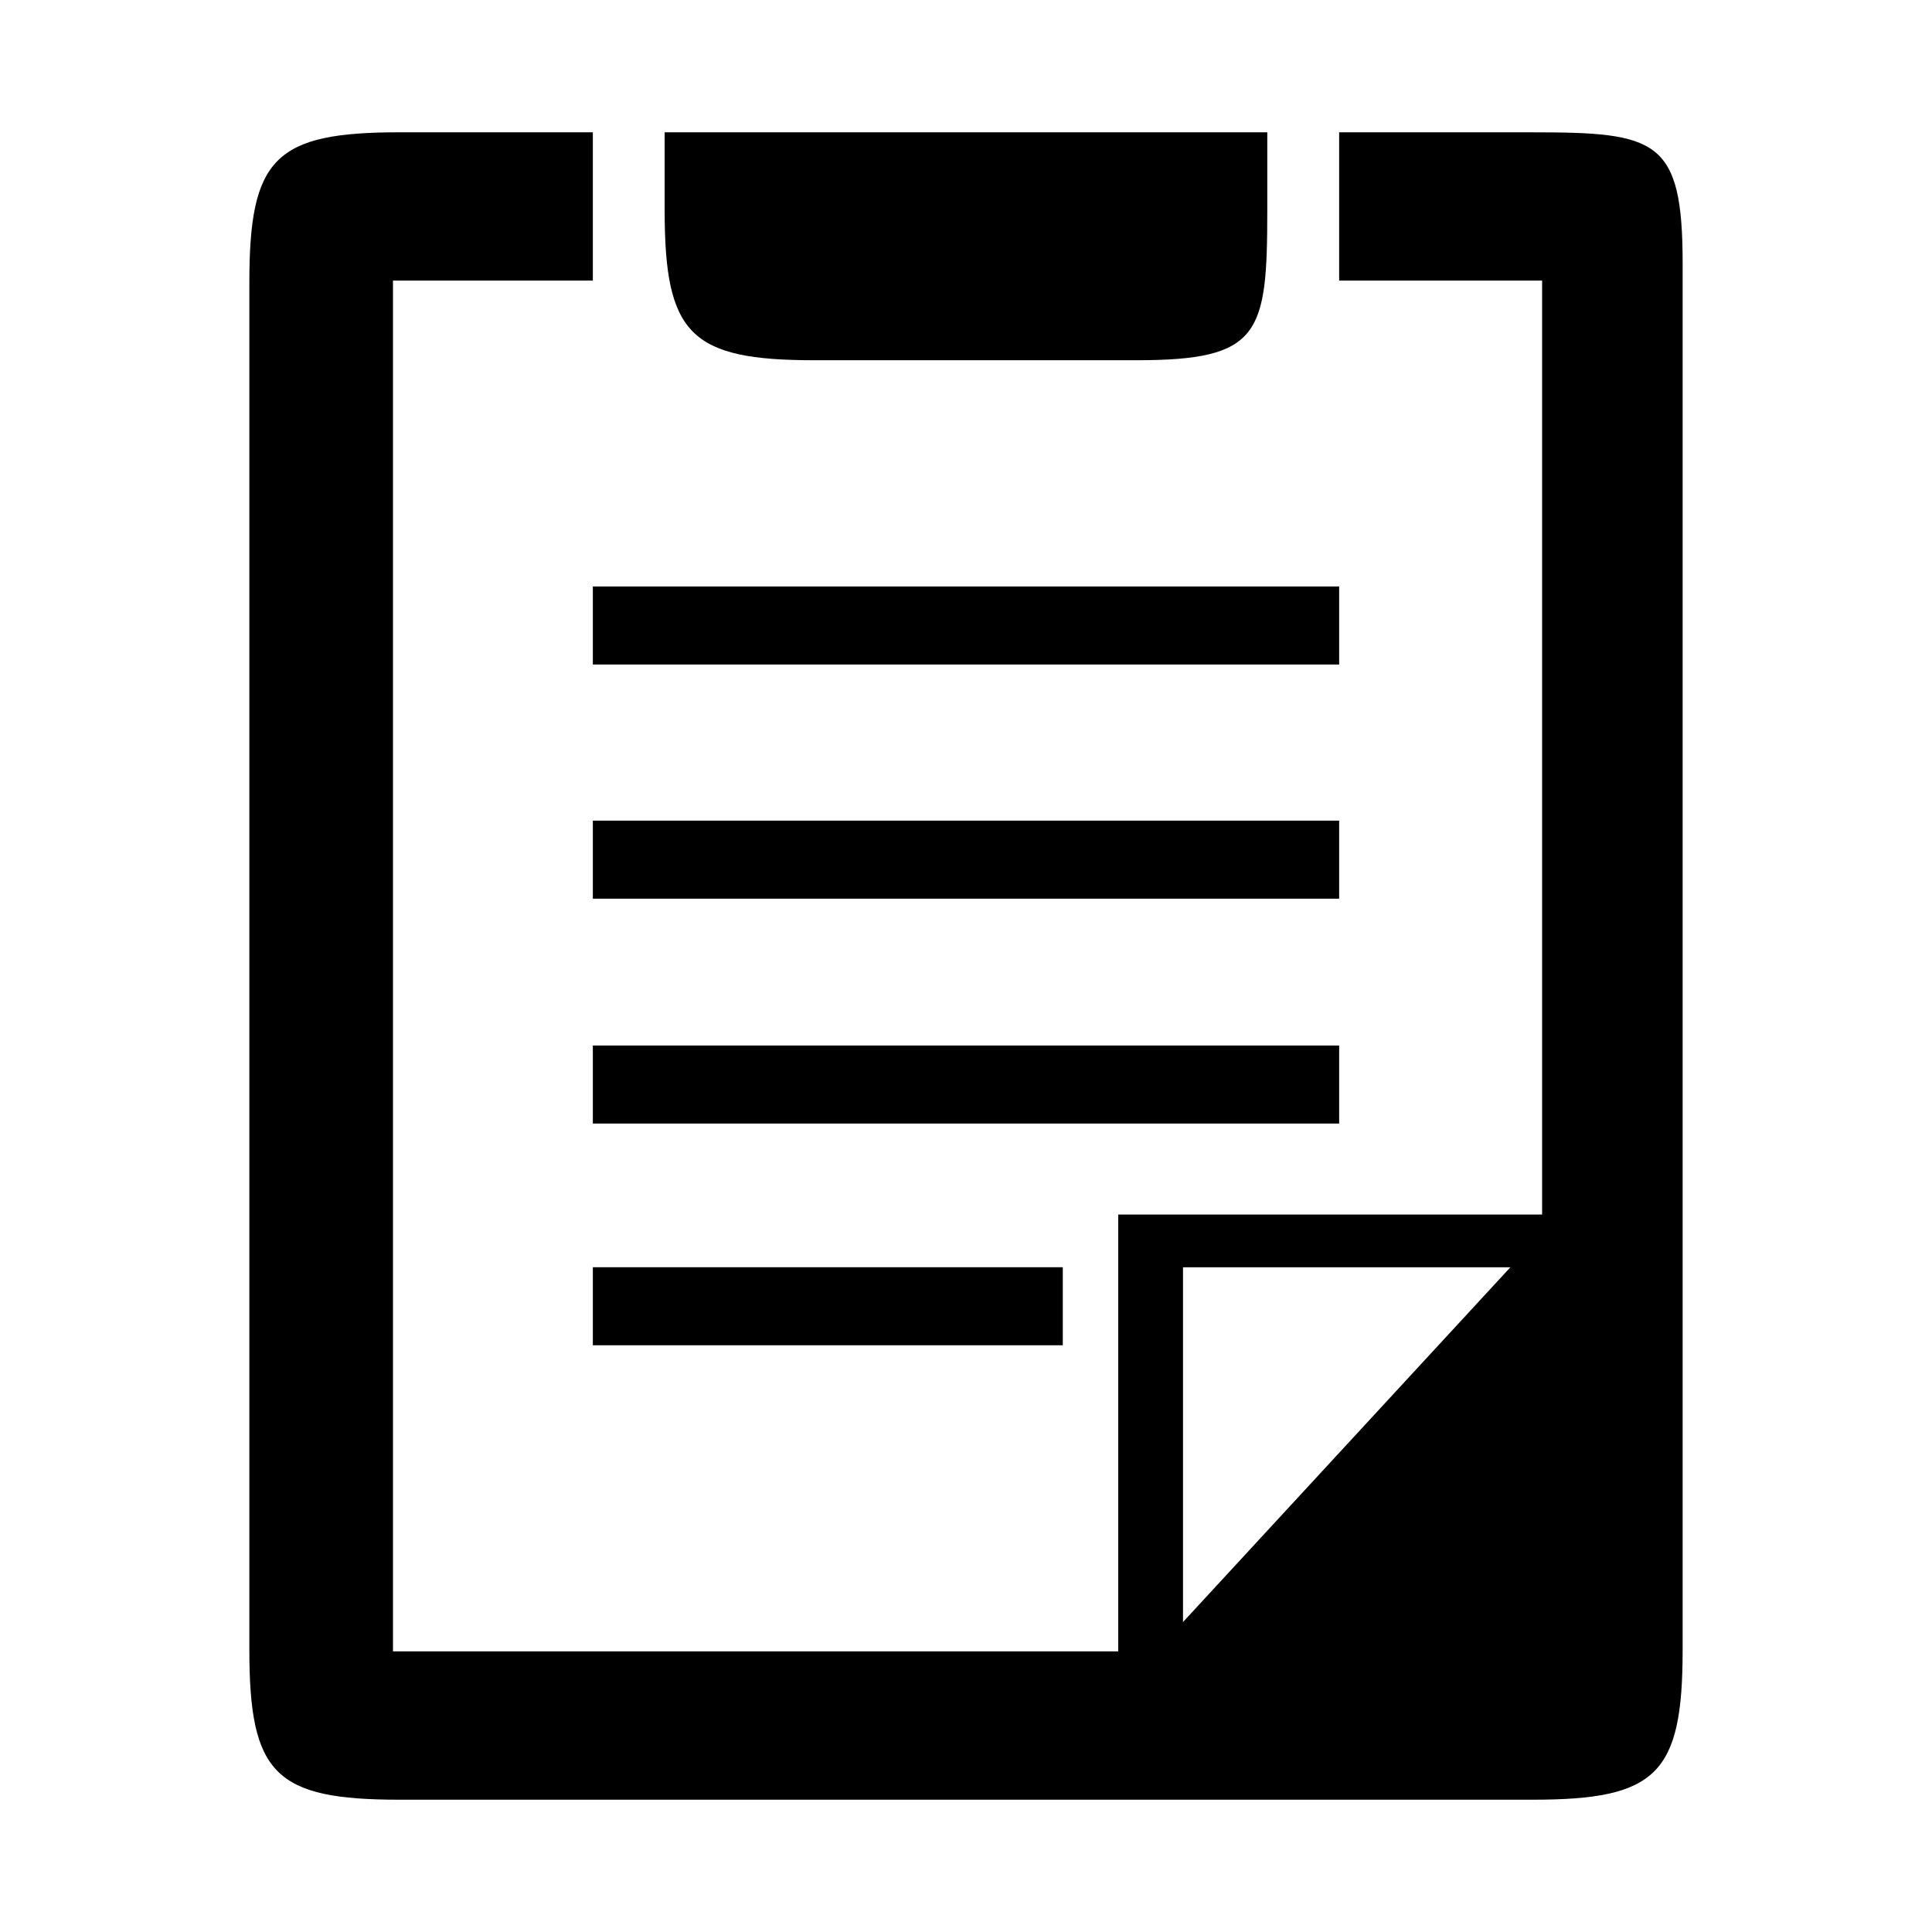 <?xml version="1.0" encoding="UTF-8"?>
<!-- Uploaded to: SVG Repo, www.svgrepo.com, Generator: SVG Repo Mixer Tools -->
<svg fill="#000000" width="800px" height="800px" version="1.1" viewBox="144 144 512 512" xmlns="http://www.w3.org/2000/svg">
 <g>
  <path d="m301.11 299.42h197.78v20.68h-197.78z"/>
  <path d="m301.11 361.48h197.78v20.68h-197.78z"/>
  <path d="m301.11 421.07h197.78v20.68h-197.78z"/>
  <path d="m301.11 479.83h124.54v20.68h-124.54z"/>
  <path d="m320.14 179.06v20.68c0 32.902 6.82 39.727 39.719 39.727h85.23c32.902 0 34.754-6.82 34.754-39.727v-20.68z"/>
  <path d="m550.19 179.06h-51.301v39.301h53.785v363.27h-304.53v-363.27h52.965v-39.301h-51.301c-32.902 0-39.727 6.812-39.727 39.715v362.45c0 32.895 6.82 39.715 39.727 39.715h300.38c32.902 0 39.727-6.82 39.727-39.715v-367.4c0-32.906-6.816-34.758-39.723-34.758z"/>
  <path d="m440.34 465.86v117.09h117.09v-117.09zm17.168 108v-94.02h86.762z"/>
 </g>
</svg>